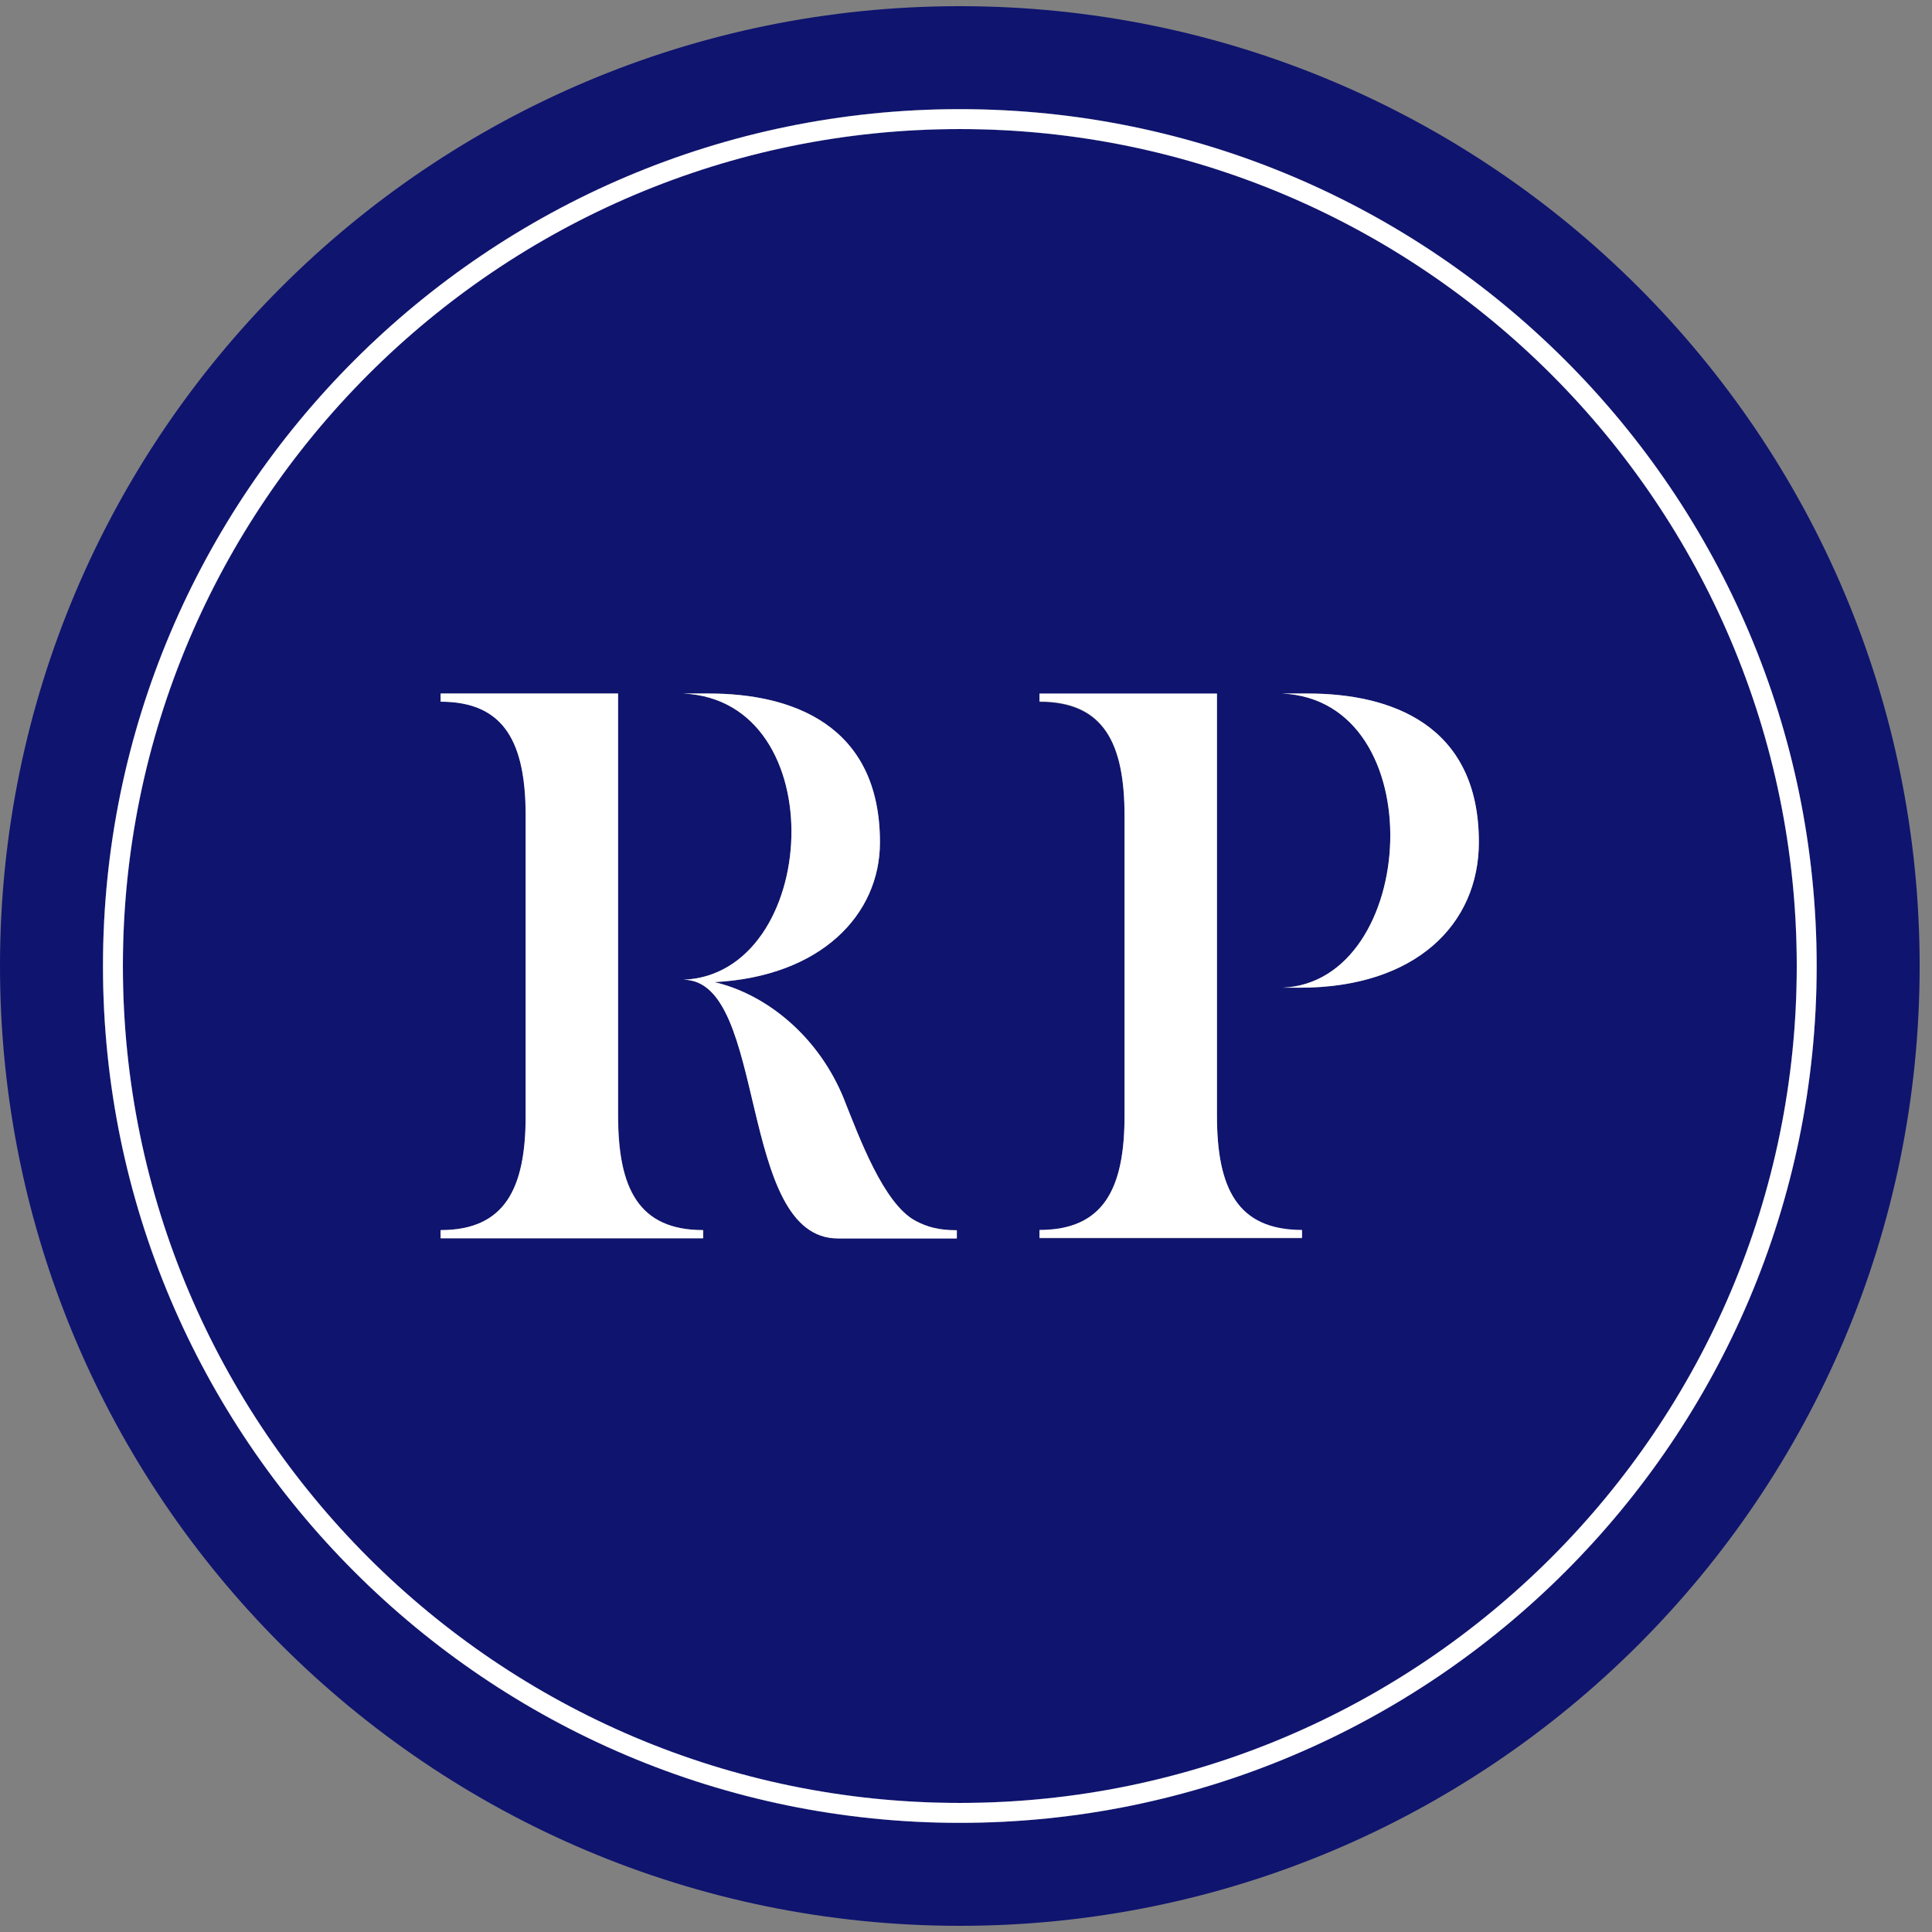 <?xml version="1.0" encoding="UTF-8"?> <svg xmlns="http://www.w3.org/2000/svg" width="97" height="97" viewBox="0 0 97 97" fill="none"><rect x="0" y="0" width="97" height="97" fill="#808080" stroke="none"/><g clip-path="url(#clip0_1504_309)"><path d="M48.19 6.48C25.02 6.48 6.17 25.33 6.17 48.5C6.17 71.67 25.02 90.52 48.19 90.52C71.36 90.52 90.21 71.67 90.21 48.5C90.21 25.33 71.36 6.48 48.19 6.48ZM35.31 62.17H22.13V61.76C25.36 61.76 26.4 59.67 26.4 56.02V40.97C26.4 37.32 25.36 35.23 22.13 35.23V34.82H31.04V56.02C31.04 59.67 32.08 61.76 35.31 61.76V62.17ZM48.04 62.17H42.08C36.99 62.2 38.57 49.19 34.31 49.19C41.16 48.91 41.92 35.18 34.31 34.82H35.6C39.72 34.82 44.18 36.36 44.18 42.29C44.18 45.94 41.21 49.03 35.87 49.31C38.46 49.91 41.11 52.02 42.39 55.22C43.13 57.06 44.36 60.44 45.97 61.29C46.55 61.6 47.14 61.76 48.04 61.76V62.16V62.17ZM65.37 62.17H52.19V61.77C55.42 61.77 56.46 59.68 56.46 56.03V40.98C56.46 37.33 55.42 35.24 52.19 35.24V34.84H61.1V56.04C61.1 59.69 62.14 61.78 65.37 61.78V62.18V62.17ZM65.26 49.59H64.38C71.22 49.31 71.99 35.18 64.38 34.82H65.67C69.79 34.82 74.25 36.36 74.25 42.28C74.25 46.4 71.09 49.59 65.26 49.59Z" fill="#0F146F"></path><path d="M96.38 48.5C96.38 21.88 74.8 0.31 48.19 0.31C21.58 0.31 0 21.88 0 48.5C0 75.12 21.58 96.69 48.19 96.69C74.8 96.69 96.38 75.11 96.38 48.5ZM5.17 48.5C5.17 24.78 24.47 5.48 48.19 5.48C71.91 5.48 91.21 24.78 91.21 48.5C91.21 72.22 71.91 91.52 48.19 91.52C24.47 91.52 5.17 72.22 5.17 48.5Z" fill="#0F146F"></path><path d="M42.39 55.22C41.11 52.02 38.46 49.91 35.87 49.31C41.21 49.03 44.18 45.93 44.18 42.29C44.18 36.36 39.72 34.82 35.6 34.82H34.31C41.92 35.18 41.16 48.91 34.31 49.19C38.56 49.19 36.99 62.2 42.08 62.18H48.04V61.77C47.14 61.77 46.56 61.61 45.97 61.3C44.35 60.44 43.13 57.07 42.39 55.23V55.22Z" fill="white"></path><path d="M31.03 56.02V34.82H22.12V35.23C25.35 35.23 26.39 37.32 26.39 40.97V56.02C26.39 59.67 25.35 61.76 22.12 61.76V62.17H35.3V61.76C32.06 61.76 31.03 59.67 31.03 56.02Z" fill="white"></path><path d="M65.67 34.82H64.38C71.99 35.18 71.22 49.32 64.38 49.59H65.26C71.08 49.59 74.25 46.4 74.25 42.28C74.25 36.35 69.79 34.82 65.67 34.82Z" fill="white"></path><path d="M61.1 56.02V34.82H52.19V35.22C55.42 35.22 56.46 37.31 56.46 40.96V56.01C56.46 59.66 55.42 61.75 52.19 61.75V62.15H65.37V61.75C62.13 61.75 61.1 59.66 61.1 56.01V56.02Z" fill="white"></path><path d="M91.21 48.5C91.21 24.78 71.91 5.48 48.19 5.48C24.47 5.48 5.17 24.78 5.17 48.5C5.17 72.22 24.47 91.52 48.19 91.52C71.91 91.52 91.21 72.22 91.21 48.5ZM48.19 90.52C25.02 90.52 6.17 71.67 6.17 48.5C6.17 25.33 25.02 6.48 48.19 6.48C71.36 6.48 90.21 25.33 90.21 48.5C90.21 71.67 71.36 90.52 48.19 90.52Z" fill="#0F146F"></path><path d="M91.21 48.5C91.21 24.78 71.91 5.48 48.19 5.48C24.47 5.48 5.17 24.78 5.17 48.5C5.17 72.22 24.47 91.52 48.19 91.52C71.91 91.52 91.21 72.22 91.21 48.5ZM48.19 90.52C25.02 90.52 6.17 71.67 6.17 48.5C6.17 25.33 25.02 6.48 48.19 6.48C71.36 6.48 90.21 25.33 90.21 48.5C90.21 71.67 71.36 90.52 48.19 90.52Z" fill="white"></path></g><defs><clipPath id="clip0_1504_309"><rect width="96.38" height="96.38" fill="white" transform="translate(0 0.31)"></rect></clipPath></defs></svg> 